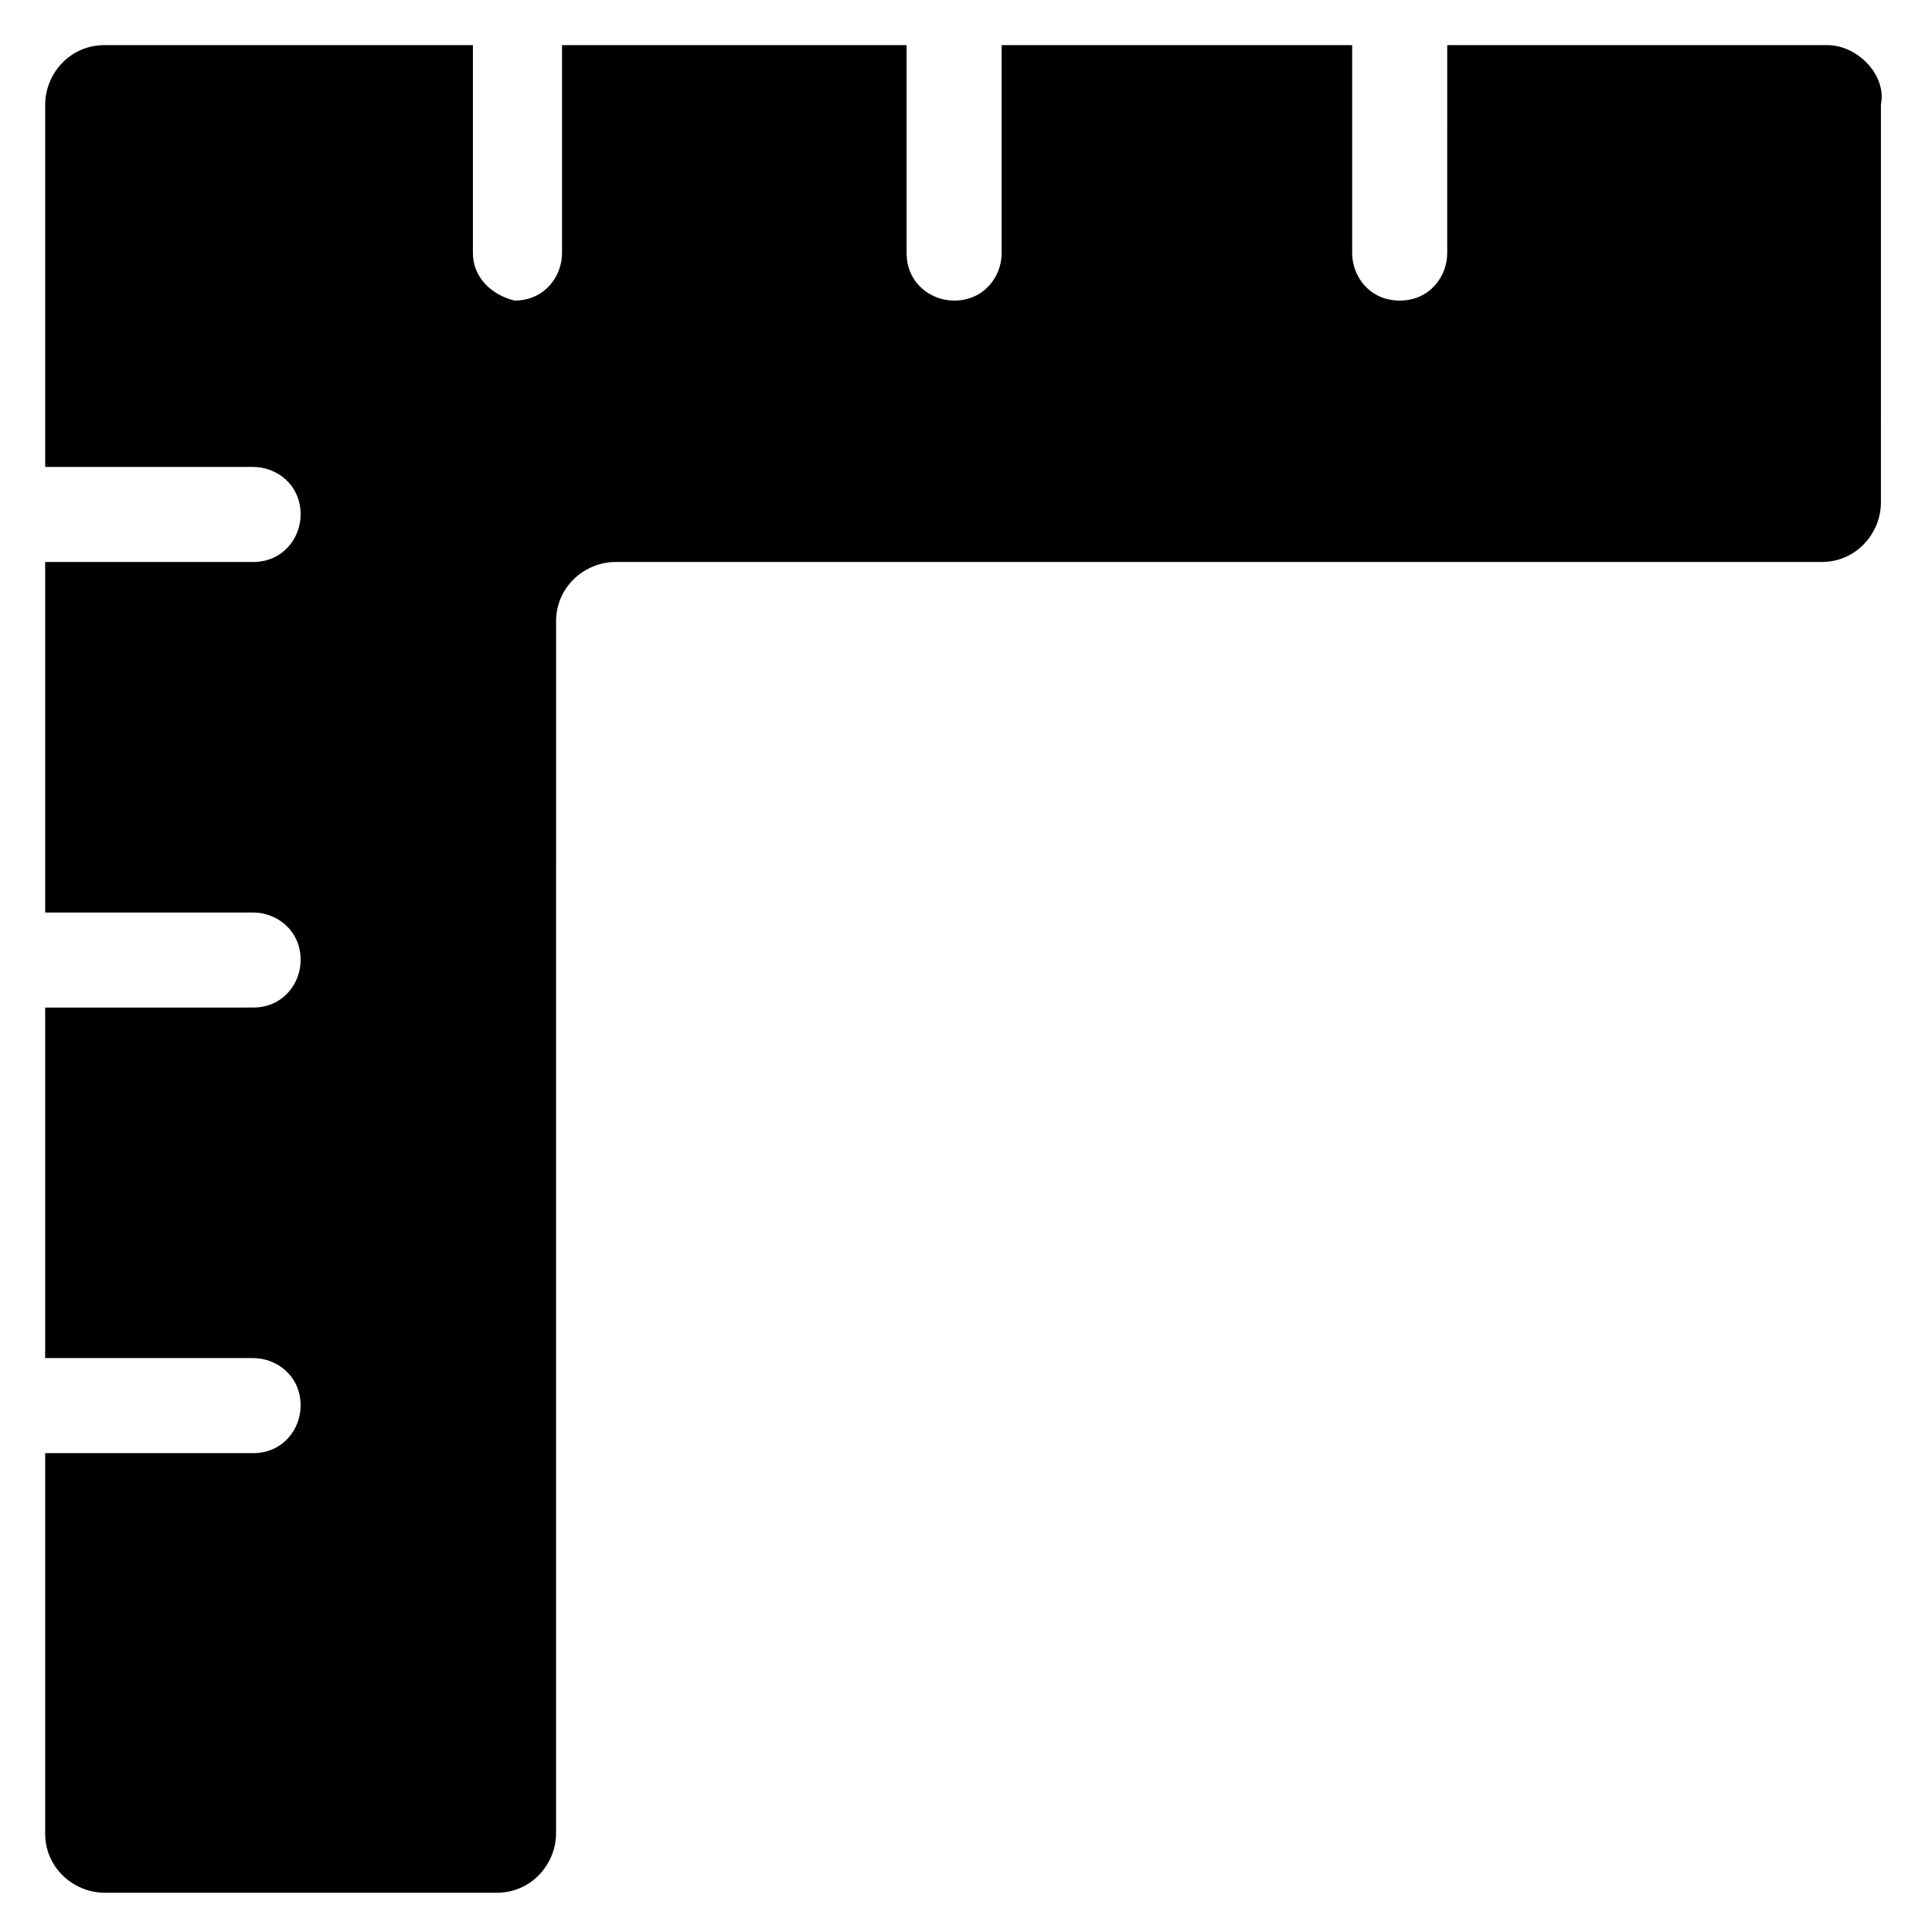 <?xml version="1.0" encoding="UTF-8"?>
<!-- Uploaded to: SVG Repo, www.svgrepo.com, Generator: SVG Repo Mixer Tools -->
<svg fill="#000000" width="800px" height="800px" version="1.1" viewBox="144 144 512 512" xmlns="http://www.w3.org/2000/svg">
 <path d="m628.29 155.96h-100.76l-0.004 55.105c0 6.297-4.723 12.594-12.594 12.594-7.871 0-12.594-6.297-12.594-12.594v-55.105h-92.891v55.105c0 6.297-4.723 12.594-12.594 12.594-6.297 0-12.594-4.723-12.594-12.594l-0.004-55.105h-91.316v55.105c0 6.297-4.723 12.594-12.594 12.594-6.297-1.574-11.02-6.297-11.02-12.594v-55.105h-97.613c-9.445 0-15.742 7.871-15.742 15.742v96.039l55.102 0.004c6.297 0 12.594 4.723 12.594 12.594 0 6.297-4.723 12.594-12.594 12.594h-55.105v92.891h55.105c6.297 0 12.594 4.723 12.594 12.594 0 6.297-4.723 12.594-12.594 12.594l-55.105 0.004v92.891h55.105c6.297 0 12.594 4.723 12.594 12.594 0 6.297-4.723 12.594-12.594 12.594l-55.105 0.004v100.76c0 9.445 7.871 15.742 15.742 15.742h103.91c9.445 0 15.742-7.871 15.742-15.742l0.004-321.18c0-9.445 7.871-15.742 15.742-15.742h319.61c9.445 0 15.742-7.871 15.742-15.742l0.004-105.49c1.574-7.875-6.297-15.746-14.168-15.746z"/>
</svg>
